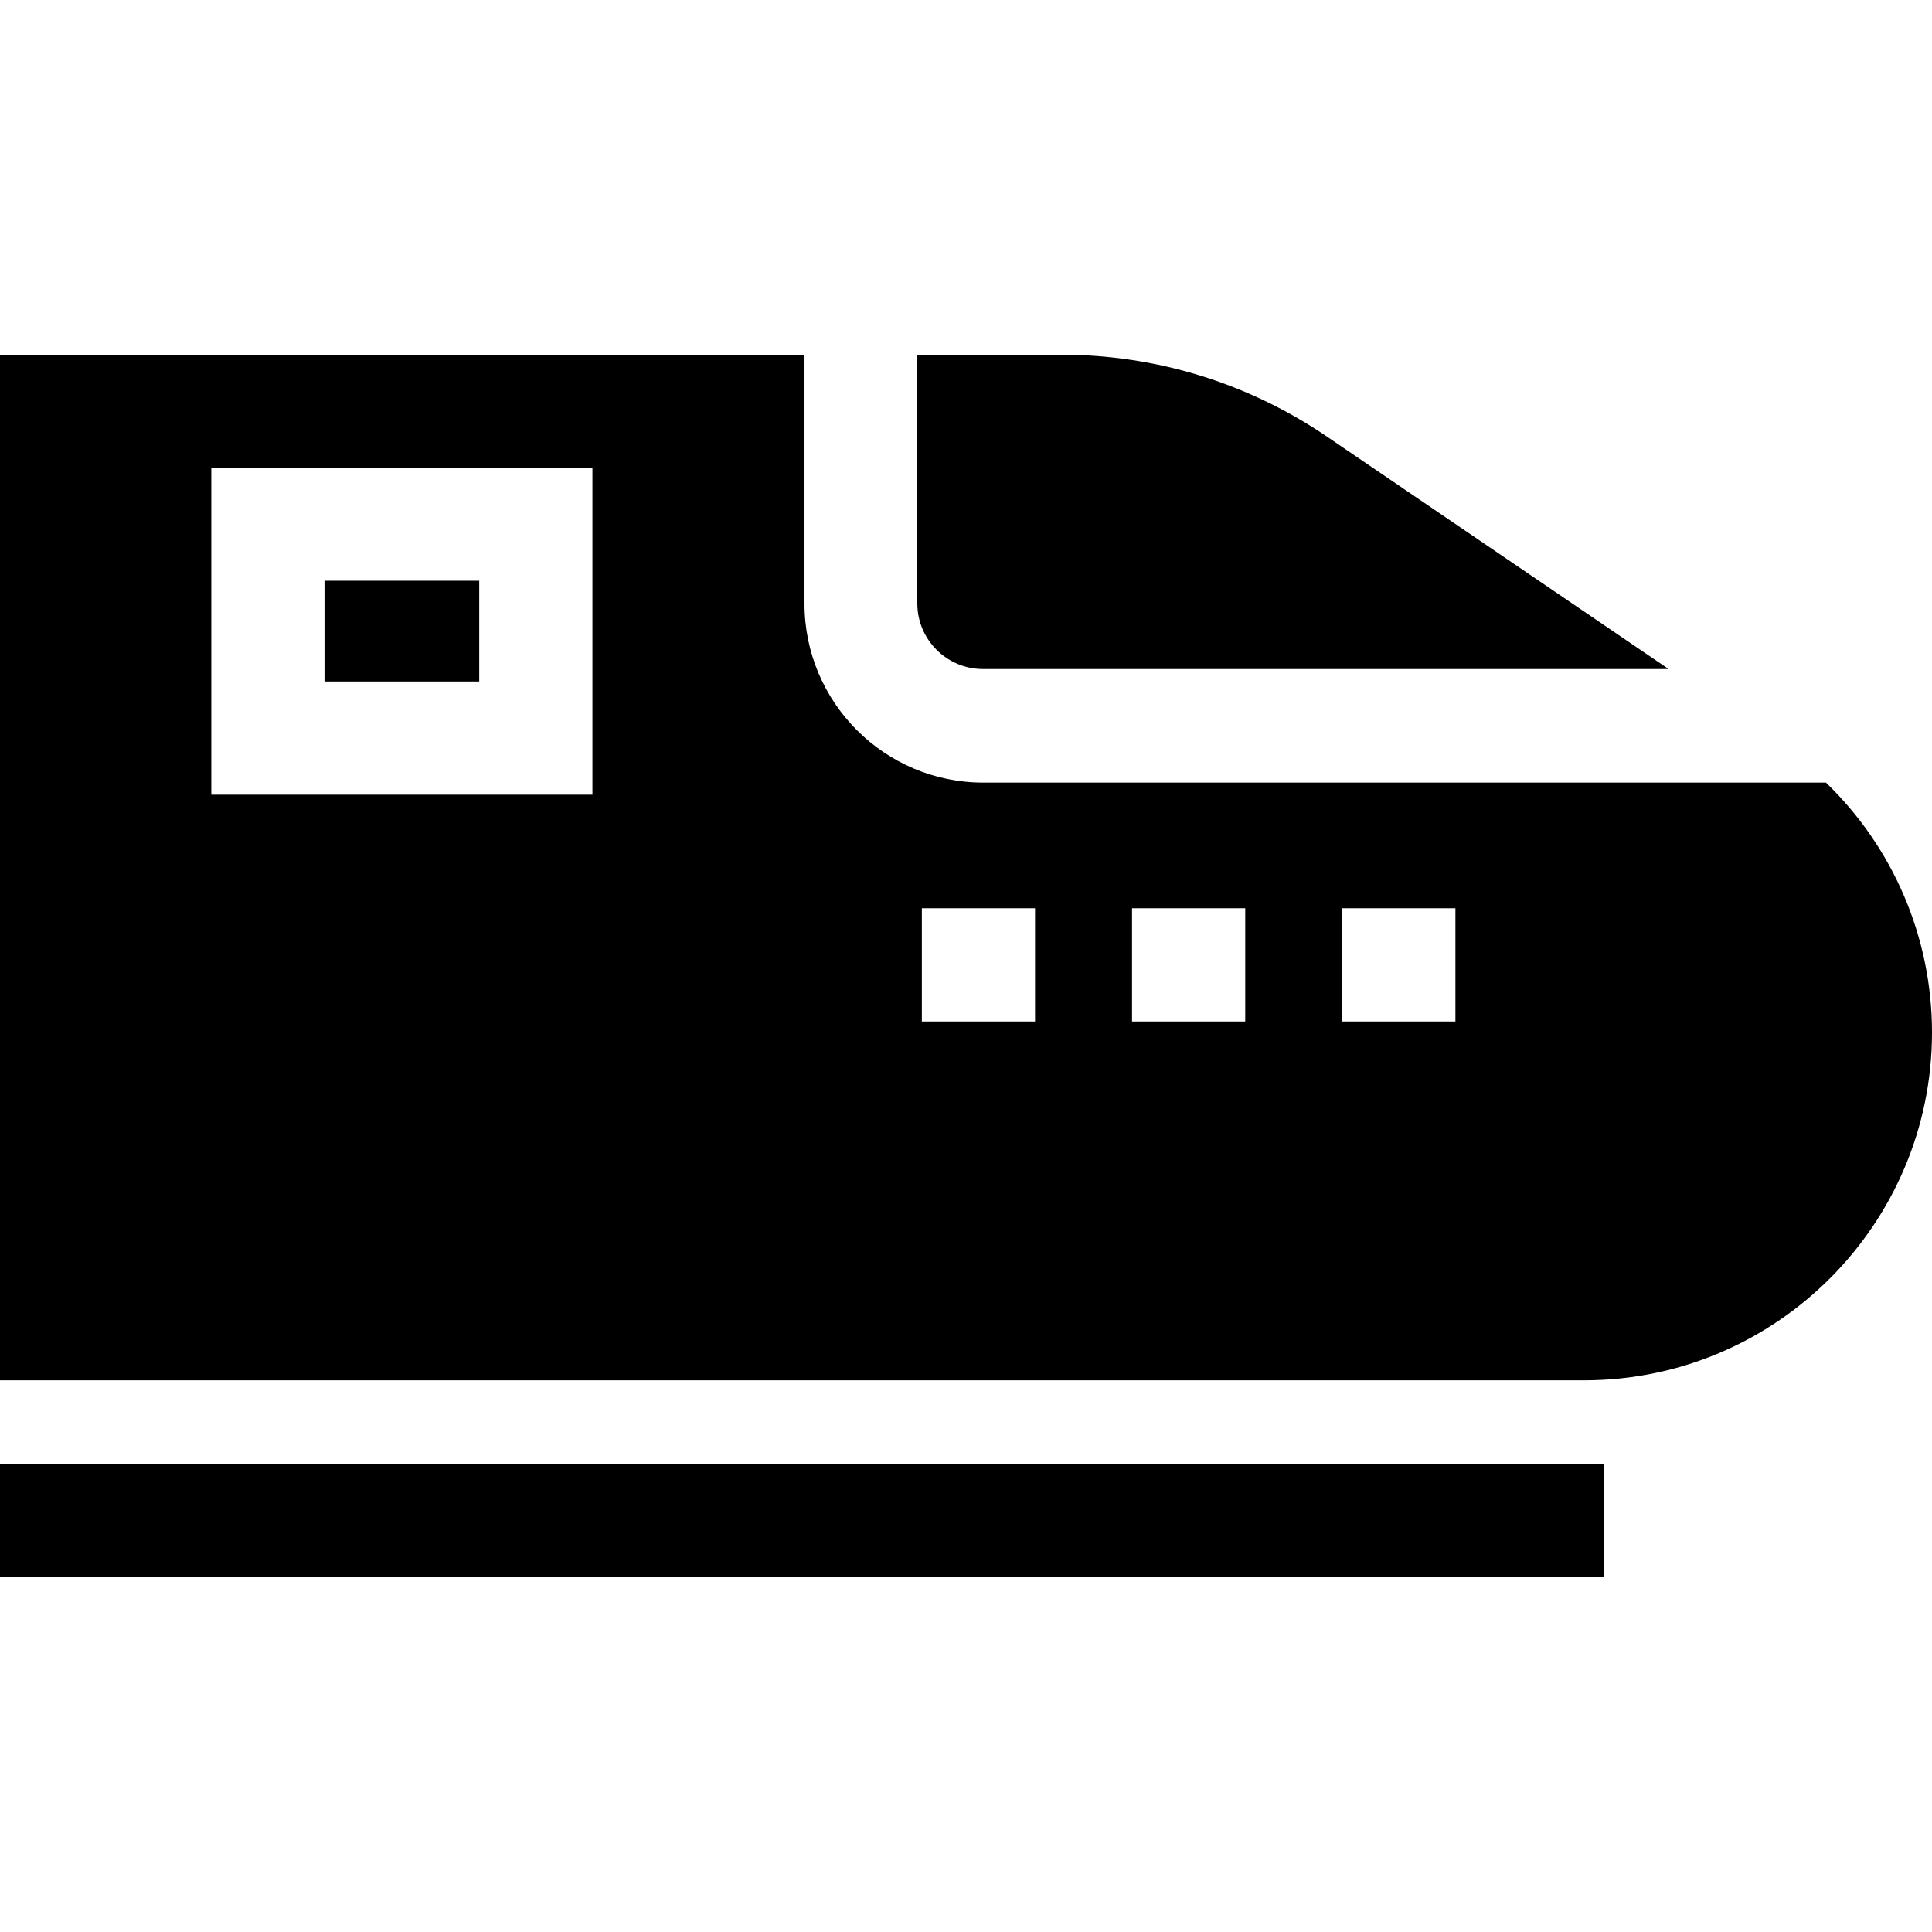 <?xml version="1.0" encoding="utf-8"?>
<!-- Generator: Adobe Illustrator 22.1.0, SVG Export Plug-In . SVG Version: 6.00 Build 0)  -->
<svg version="1.1" id="Capa_1" xmlns="http://www.w3.org/2000/svg" xmlns:xlink="http://www.w3.org/1999/xlink" x="0px" y="0px"
	 viewBox="0 0 512 512" style="enable-background:new 0 0 512 512;" xml:space="preserve">
<g>
	<g>
		<g>
			<rect x="86" y="153.9" width="41" height="26.7"/>
		</g>
	</g>
	<g>
		<g>
			<path d="M483.9,207.4H260.6c-26.2,0-47.4-21.3-47.4-47.4V94H0v271.8h419.8c50.9,0,92.2-41.4,92.2-92.2
				C512,248.4,501.7,224.6,483.9,207.4z M157,210.6H56v-86.7h101V210.6z M274.3,270.7h-30v-30h30V270.7z M330,270.7h-30v-30h30
				V270.7z M385.7,270.7h-30v-30h30V270.7z"/>
		</g>
	</g>
	<g>
		<g>
			<path d="M351.5,115.6C330.7,101.5,306.4,94,281.2,94h-38.1v65.9c0,9.6,7.8,17.4,17.4,17.4h181.7L351.5,115.6z"/>
		</g>
	</g>
	<g>
		<g>
			<rect y="388" width="425" height="30"/>
		</g>
	</g>
</g>
</svg>
